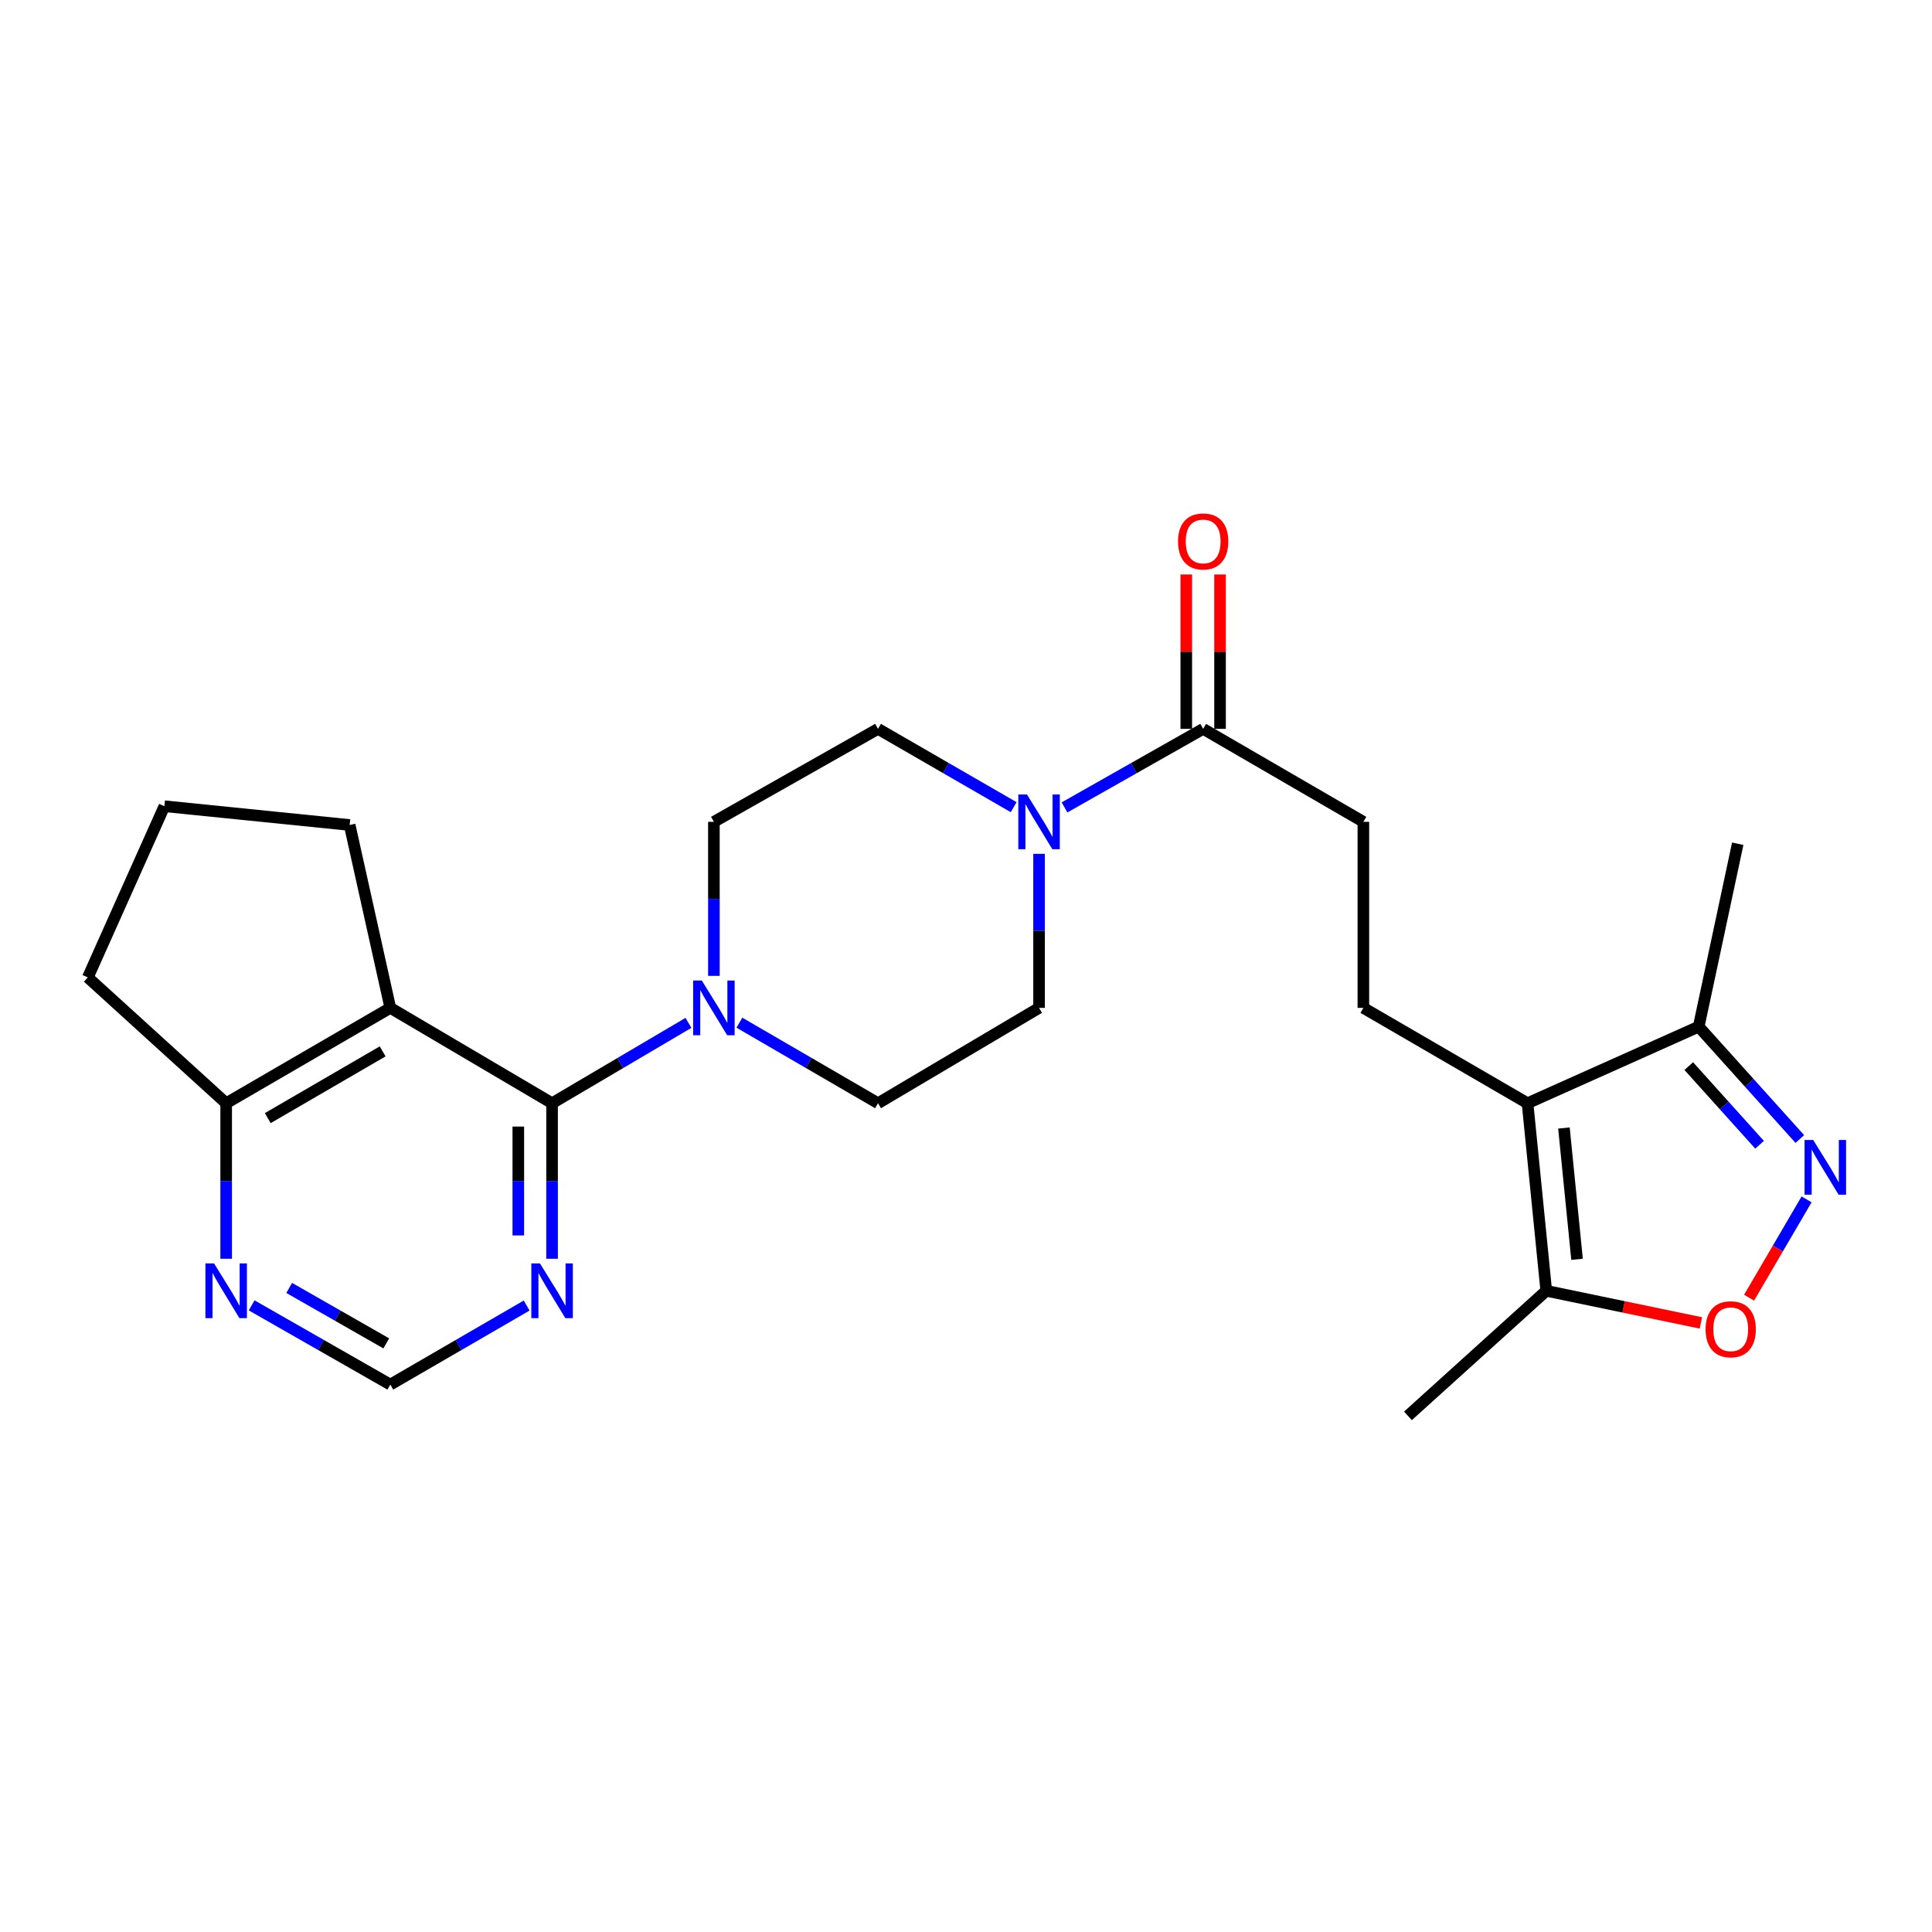 <?xml version='1.0' encoding='iso-8859-1'?>
<svg version='1.1' baseProfile='full'
              xmlns='http://www.w3.org/2000/svg'
                      xmlns:rdkit='http://www.rdkit.org/xml'
                      xmlns:xlink='http://www.w3.org/1999/xlink'
                  xml:space='preserve'
width='1000px' height='1000px' viewBox='0 0 1000 1000'>
<!-- END OF HEADER -->
<rect style='opacity:1.0;fill:#FFFFFF;stroke:none' width='1000' height='1000' x='0' y='0'> </rect>
<path class='bond-0' d='M 285.754,571.03 L 202.026,521.675' style='fill:none;fill-rule:evenodd;stroke:#000000;stroke-width:6px;stroke-linecap:butt;stroke-linejoin:miter;stroke-opacity:1' />
<path class='bond-3' d='M 285.754,571.03 L 321.048,550.233' style='fill:none;fill-rule:evenodd;stroke:#000000;stroke-width:6px;stroke-linecap:butt;stroke-linejoin:miter;stroke-opacity:1' />
<path class='bond-3' d='M 321.048,550.233 L 356.341,529.436' style='fill:none;fill-rule:evenodd;stroke:#0000FF;stroke-width:6px;stroke-linecap:butt;stroke-linejoin:miter;stroke-opacity:1' />
<path class='bond-7' d='M 285.754,571.03 L 285.754,611.281' style='fill:none;fill-rule:evenodd;stroke:#000000;stroke-width:6px;stroke-linecap:butt;stroke-linejoin:miter;stroke-opacity:1' />
<path class='bond-7' d='M 285.754,611.281 L 285.754,651.532' style='fill:none;fill-rule:evenodd;stroke:#0000FF;stroke-width:6px;stroke-linecap:butt;stroke-linejoin:miter;stroke-opacity:1' />
<path class='bond-7' d='M 268.277,583.106 L 268.277,611.281' style='fill:none;fill-rule:evenodd;stroke:#000000;stroke-width:6px;stroke-linecap:butt;stroke-linejoin:miter;stroke-opacity:1' />
<path class='bond-7' d='M 268.277,611.281 L 268.277,639.457' style='fill:none;fill-rule:evenodd;stroke:#0000FF;stroke-width:6px;stroke-linecap:butt;stroke-linejoin:miter;stroke-opacity:1' />
<path class='bond-11' d='M 202.026,521.675 L 117.065,571.03' style='fill:none;fill-rule:evenodd;stroke:#000000;stroke-width:6px;stroke-linecap:butt;stroke-linejoin:miter;stroke-opacity:1' />
<path class='bond-11' d='M 198.061,544.191 L 138.588,578.74' style='fill:none;fill-rule:evenodd;stroke:#000000;stroke-width:6px;stroke-linecap:butt;stroke-linejoin:miter;stroke-opacity:1' />
<path class='bond-20' d='M 202.026,521.675 L 180.975,427.014' style='fill:none;fill-rule:evenodd;stroke:#000000;stroke-width:6px;stroke-linecap:butt;stroke-linejoin:miter;stroke-opacity:1' />
<path class='bond-1' d='M 790.648,571.03 L 705.677,521.675' style='fill:none;fill-rule:evenodd;stroke:#000000;stroke-width:6px;stroke-linecap:butt;stroke-linejoin:miter;stroke-opacity:1' />
<path class='bond-6' d='M 790.648,571.03 L 800.339,668.119' style='fill:none;fill-rule:evenodd;stroke:#000000;stroke-width:6px;stroke-linecap:butt;stroke-linejoin:miter;stroke-opacity:1' />
<path class='bond-6' d='M 809.493,583.858 L 816.277,651.82' style='fill:none;fill-rule:evenodd;stroke:#000000;stroke-width:6px;stroke-linecap:butt;stroke-linejoin:miter;stroke-opacity:1' />
<path class='bond-8' d='M 790.648,571.03 L 879.241,531.395' style='fill:none;fill-rule:evenodd;stroke:#000000;stroke-width:6px;stroke-linecap:butt;stroke-linejoin:miter;stroke-opacity:1' />
<path class='bond-2' d='M 931.594,589.556 L 905.418,560.476' style='fill:none;fill-rule:evenodd;stroke:#0000FF;stroke-width:6px;stroke-linecap:butt;stroke-linejoin:miter;stroke-opacity:1' />
<path class='bond-2' d='M 905.418,560.476 L 879.241,531.395' style='fill:none;fill-rule:evenodd;stroke:#000000;stroke-width:6px;stroke-linecap:butt;stroke-linejoin:miter;stroke-opacity:1' />
<path class='bond-2' d='M 910.751,592.525 L 892.427,572.168' style='fill:none;fill-rule:evenodd;stroke:#0000FF;stroke-width:6px;stroke-linecap:butt;stroke-linejoin:miter;stroke-opacity:1' />
<path class='bond-2' d='M 892.427,572.168 L 874.104,551.812' style='fill:none;fill-rule:evenodd;stroke:#000000;stroke-width:6px;stroke-linecap:butt;stroke-linejoin:miter;stroke-opacity:1' />
<path class='bond-28' d='M 935.085,620.794 L 920.206,646.238' style='fill:none;fill-rule:evenodd;stroke:#0000FF;stroke-width:6px;stroke-linecap:butt;stroke-linejoin:miter;stroke-opacity:1' />
<path class='bond-28' d='M 920.206,646.238 L 905.327,671.682' style='fill:none;fill-rule:evenodd;stroke:#FF0000;stroke-width:6px;stroke-linecap:butt;stroke-linejoin:miter;stroke-opacity:1' />
<path class='bond-15' d='M 382.708,529.342 L 418.586,550.186' style='fill:none;fill-rule:evenodd;stroke:#0000FF;stroke-width:6px;stroke-linecap:butt;stroke-linejoin:miter;stroke-opacity:1' />
<path class='bond-15' d='M 418.586,550.186 L 454.464,571.03' style='fill:none;fill-rule:evenodd;stroke:#000000;stroke-width:6px;stroke-linecap:butt;stroke-linejoin:miter;stroke-opacity:1' />
<path class='bond-16' d='M 369.512,505.108 L 369.512,465.245' style='fill:none;fill-rule:evenodd;stroke:#0000FF;stroke-width:6px;stroke-linecap:butt;stroke-linejoin:miter;stroke-opacity:1' />
<path class='bond-16' d='M 369.512,465.245 L 369.512,425.382' style='fill:none;fill-rule:evenodd;stroke:#000000;stroke-width:6px;stroke-linecap:butt;stroke-linejoin:miter;stroke-opacity:1' />
<path class='bond-4' d='M 880.378,684.741 L 840.359,676.43' style='fill:none;fill-rule:evenodd;stroke:#FF0000;stroke-width:6px;stroke-linecap:butt;stroke-linejoin:miter;stroke-opacity:1' />
<path class='bond-4' d='M 840.359,676.43 L 800.339,668.119' style='fill:none;fill-rule:evenodd;stroke:#000000;stroke-width:6px;stroke-linecap:butt;stroke-linejoin:miter;stroke-opacity:1' />
<path class='bond-5' d='M 524.667,417.792 L 489.565,397.526' style='fill:none;fill-rule:evenodd;stroke:#0000FF;stroke-width:6px;stroke-linecap:butt;stroke-linejoin:miter;stroke-opacity:1' />
<path class='bond-5' d='M 489.565,397.526 L 454.464,377.26' style='fill:none;fill-rule:evenodd;stroke:#000000;stroke-width:6px;stroke-linecap:butt;stroke-linejoin:miter;stroke-opacity:1' />
<path class='bond-9' d='M 550.994,417.915 L 586.874,397.588' style='fill:none;fill-rule:evenodd;stroke:#0000FF;stroke-width:6px;stroke-linecap:butt;stroke-linejoin:miter;stroke-opacity:1' />
<path class='bond-9' d='M 586.874,397.588 L 622.755,377.26' style='fill:none;fill-rule:evenodd;stroke:#000000;stroke-width:6px;stroke-linecap:butt;stroke-linejoin:miter;stroke-opacity:1' />
<path class='bond-26' d='M 537.813,441.95 L 537.813,481.812' style='fill:none;fill-rule:evenodd;stroke:#0000FF;stroke-width:6px;stroke-linecap:butt;stroke-linejoin:miter;stroke-opacity:1' />
<path class='bond-26' d='M 537.813,481.812 L 537.813,521.675' style='fill:none;fill-rule:evenodd;stroke:#000000;stroke-width:6px;stroke-linecap:butt;stroke-linejoin:miter;stroke-opacity:1' />
<path class='bond-21' d='M 800.339,668.119 L 728.748,732.855' style='fill:none;fill-rule:evenodd;stroke:#000000;stroke-width:6px;stroke-linecap:butt;stroke-linejoin:miter;stroke-opacity:1' />
<path class='bond-13' d='M 272.595,675.748 L 237.311,696.204' style='fill:none;fill-rule:evenodd;stroke:#0000FF;stroke-width:6px;stroke-linecap:butt;stroke-linejoin:miter;stroke-opacity:1' />
<path class='bond-13' d='M 237.311,696.204 L 202.026,716.659' style='fill:none;fill-rule:evenodd;stroke:#000000;stroke-width:6px;stroke-linecap:butt;stroke-linejoin:miter;stroke-opacity:1' />
<path class='bond-23' d='M 879.241,531.395 L 899.448,436.723' style='fill:none;fill-rule:evenodd;stroke:#000000;stroke-width:6px;stroke-linecap:butt;stroke-linejoin:miter;stroke-opacity:1' />
<path class='bond-14' d='M 622.755,377.26 L 705.677,425.382' style='fill:none;fill-rule:evenodd;stroke:#000000;stroke-width:6px;stroke-linecap:butt;stroke-linejoin:miter;stroke-opacity:1' />
<path class='bond-19' d='M 631.494,377.26 L 631.494,337.305' style='fill:none;fill-rule:evenodd;stroke:#000000;stroke-width:6px;stroke-linecap:butt;stroke-linejoin:miter;stroke-opacity:1' />
<path class='bond-19' d='M 631.494,337.305 L 631.494,297.349' style='fill:none;fill-rule:evenodd;stroke:#FF0000;stroke-width:6px;stroke-linecap:butt;stroke-linejoin:miter;stroke-opacity:1' />
<path class='bond-19' d='M 614.016,377.26 L 614.016,337.305' style='fill:none;fill-rule:evenodd;stroke:#000000;stroke-width:6px;stroke-linecap:butt;stroke-linejoin:miter;stroke-opacity:1' />
<path class='bond-19' d='M 614.016,337.305 L 614.016,297.349' style='fill:none;fill-rule:evenodd;stroke:#FF0000;stroke-width:6px;stroke-linecap:butt;stroke-linejoin:miter;stroke-opacity:1' />
<path class='bond-10' d='M 705.677,521.675 L 705.677,425.382' style='fill:none;fill-rule:evenodd;stroke:#000000;stroke-width:6px;stroke-linecap:butt;stroke-linejoin:miter;stroke-opacity:1' />
<path class='bond-24' d='M 117.065,571.03 L 45.455,505.906' style='fill:none;fill-rule:evenodd;stroke:#000000;stroke-width:6px;stroke-linecap:butt;stroke-linejoin:miter;stroke-opacity:1' />
<path class='bond-25' d='M 117.065,571.03 L 117.065,611.281' style='fill:none;fill-rule:evenodd;stroke:#000000;stroke-width:6px;stroke-linecap:butt;stroke-linejoin:miter;stroke-opacity:1' />
<path class='bond-25' d='M 117.065,611.281 L 117.065,651.532' style='fill:none;fill-rule:evenodd;stroke:#0000FF;stroke-width:6px;stroke-linecap:butt;stroke-linejoin:miter;stroke-opacity:1' />
<path class='bond-12' d='M 130.251,675.653 L 166.139,696.156' style='fill:none;fill-rule:evenodd;stroke:#0000FF;stroke-width:6px;stroke-linecap:butt;stroke-linejoin:miter;stroke-opacity:1' />
<path class='bond-12' d='M 166.139,696.156 L 202.026,716.659' style='fill:none;fill-rule:evenodd;stroke:#000000;stroke-width:6px;stroke-linecap:butt;stroke-linejoin:miter;stroke-opacity:1' />
<path class='bond-12' d='M 149.687,666.628 L 174.809,680.98' style='fill:none;fill-rule:evenodd;stroke:#0000FF;stroke-width:6px;stroke-linecap:butt;stroke-linejoin:miter;stroke-opacity:1' />
<path class='bond-12' d='M 174.809,680.98 L 199.93,695.332' style='fill:none;fill-rule:evenodd;stroke:#000000;stroke-width:6px;stroke-linecap:butt;stroke-linejoin:miter;stroke-opacity:1' />
<path class='bond-17' d='M 454.464,571.03 L 537.813,521.675' style='fill:none;fill-rule:evenodd;stroke:#000000;stroke-width:6px;stroke-linecap:butt;stroke-linejoin:miter;stroke-opacity:1' />
<path class='bond-18' d='M 369.512,425.382 L 454.464,377.26' style='fill:none;fill-rule:evenodd;stroke:#000000;stroke-width:6px;stroke-linecap:butt;stroke-linejoin:miter;stroke-opacity:1' />
<path class='bond-22' d='M 180.975,427.014 L 85.09,417.294' style='fill:none;fill-rule:evenodd;stroke:#000000;stroke-width:6px;stroke-linecap:butt;stroke-linejoin:miter;stroke-opacity:1' />
<path class='bond-27' d='M 85.09,417.294 L 45.455,505.906' style='fill:none;fill-rule:evenodd;stroke:#000000;stroke-width:6px;stroke-linecap:butt;stroke-linejoin:miter;stroke-opacity:1' />
<path  class='atom-3' d='M 938.523 590.049
L 947.803 605.049
Q 948.723 606.529, 950.203 609.209
Q 951.683 611.889, 951.763 612.049
L 951.763 590.049
L 955.523 590.049
L 955.523 618.369
L 951.643 618.369
L 941.683 601.969
Q 940.523 600.049, 939.283 597.849
Q 938.083 595.649, 937.723 594.969
L 937.723 618.369
L 934.043 618.369
L 934.043 590.049
L 938.523 590.049
' fill='#0000FF'/>
<path  class='atom-4' d='M 363.252 507.515
L 372.532 522.515
Q 373.452 523.995, 374.932 526.675
Q 376.412 529.355, 376.492 529.515
L 376.492 507.515
L 380.252 507.515
L 380.252 535.835
L 376.372 535.835
L 366.412 519.435
Q 365.252 517.515, 364.012 515.315
Q 362.812 513.115, 362.452 512.435
L 362.452 535.835
L 358.772 535.835
L 358.772 507.515
L 363.252 507.515
' fill='#0000FF'/>
<path  class='atom-5' d='M 882.816 688.027
Q 882.816 681.227, 886.176 677.427
Q 889.536 673.627, 895.816 673.627
Q 902.096 673.627, 905.456 677.427
Q 908.816 681.227, 908.816 688.027
Q 908.816 694.907, 905.416 698.827
Q 902.016 702.707, 895.816 702.707
Q 889.576 702.707, 886.176 698.827
Q 882.816 694.947, 882.816 688.027
M 895.816 699.507
Q 900.136 699.507, 902.456 696.627
Q 904.816 693.707, 904.816 688.027
Q 904.816 682.467, 902.456 679.667
Q 900.136 676.827, 895.816 676.827
Q 891.496 676.827, 889.136 679.627
Q 886.816 682.427, 886.816 688.027
Q 886.816 693.747, 889.136 696.627
Q 891.496 699.507, 895.816 699.507
' fill='#FF0000'/>
<path  class='atom-6' d='M 531.553 411.222
L 540.833 426.222
Q 541.753 427.702, 543.233 430.382
Q 544.713 433.062, 544.793 433.222
L 544.793 411.222
L 548.553 411.222
L 548.553 439.542
L 544.673 439.542
L 534.713 423.142
Q 533.553 421.222, 532.313 419.022
Q 531.113 416.822, 530.753 416.142
L 530.753 439.542
L 527.073 439.542
L 527.073 411.222
L 531.553 411.222
' fill='#0000FF'/>
<path  class='atom-8' d='M 279.494 653.959
L 288.774 668.959
Q 289.694 670.439, 291.174 673.119
Q 292.654 675.799, 292.734 675.959
L 292.734 653.959
L 296.494 653.959
L 296.494 682.279
L 292.614 682.279
L 282.654 665.879
Q 281.494 663.959, 280.254 661.759
Q 279.054 659.559, 278.694 658.879
L 278.694 682.279
L 275.014 682.279
L 275.014 653.959
L 279.494 653.959
' fill='#0000FF'/>
<path  class='atom-13' d='M 110.805 653.959
L 120.085 668.959
Q 121.005 670.439, 122.485 673.119
Q 123.965 675.799, 124.045 675.959
L 124.045 653.959
L 127.805 653.959
L 127.805 682.279
L 123.925 682.279
L 113.965 665.879
Q 112.805 663.959, 111.565 661.759
Q 110.365 659.559, 110.005 658.879
L 110.005 682.279
L 106.325 682.279
L 106.325 653.959
L 110.805 653.959
' fill='#0000FF'/>
<path  class='atom-20' d='M 609.755 280.242
Q 609.755 273.442, 613.115 269.642
Q 616.475 265.842, 622.755 265.842
Q 629.035 265.842, 632.395 269.642
Q 635.755 273.442, 635.755 280.242
Q 635.755 287.122, 632.355 291.042
Q 628.955 294.922, 622.755 294.922
Q 616.515 294.922, 613.115 291.042
Q 609.755 287.162, 609.755 280.242
M 622.755 291.722
Q 627.075 291.722, 629.395 288.842
Q 631.755 285.922, 631.755 280.242
Q 631.755 274.682, 629.395 271.882
Q 627.075 269.042, 622.755 269.042
Q 618.435 269.042, 616.075 271.842
Q 613.755 274.642, 613.755 280.242
Q 613.755 285.962, 616.075 288.842
Q 618.435 291.722, 622.755 291.722
' fill='#FF0000'/>
</svg>
